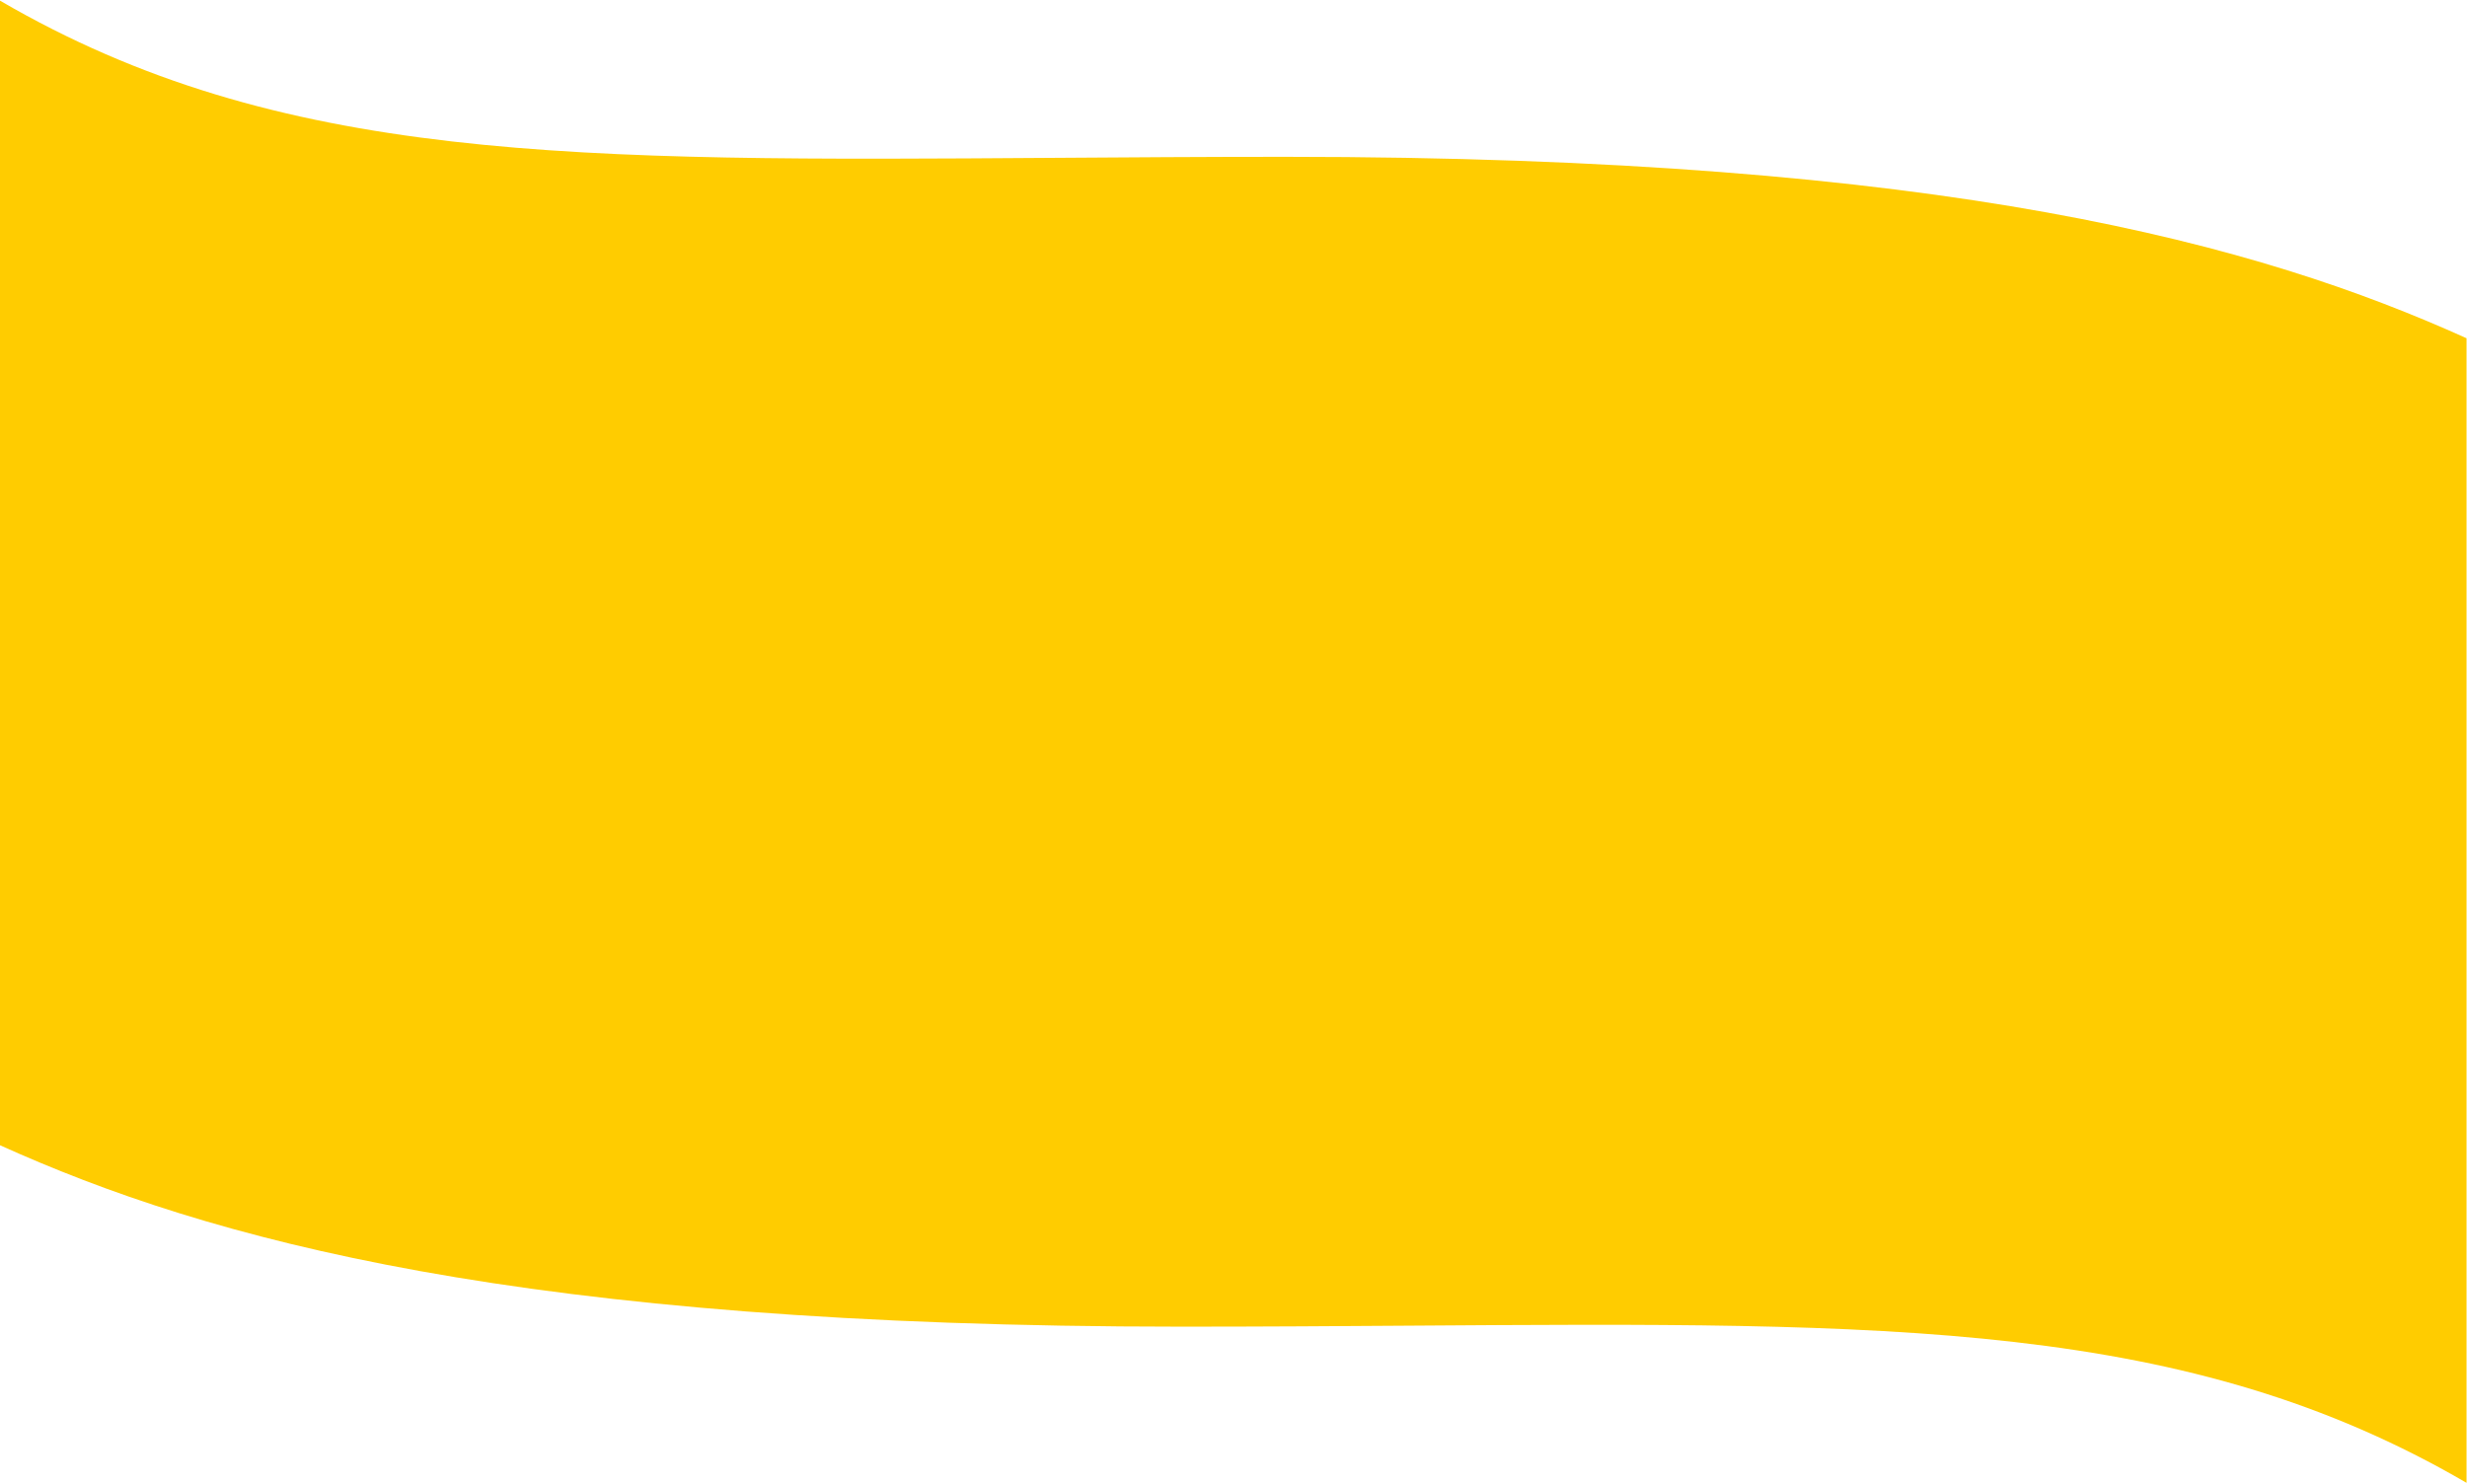 <?xml version="1.0" encoding="UTF-8"?> <svg xmlns="http://www.w3.org/2000/svg" width="2449" height="1473" viewBox="0 0 2449 1473" fill="none"><path fill-rule="evenodd" clip-rule="evenodd" d="M1047.45 156.703C1119.21 156.212 1195.14 155.693 1275.84 155.693C1933.77 155.693 2242.64 242.849 2448.55 335.807L2448.55 605.175V1472.16C2171.55 1310.84 1879.27 1312.84 1401.1 1316.11C1329.35 1316.6 1253.41 1317.12 1172.71 1317.12C514.779 1317.12 205.917 1229.96 0.001 1137L0.001 867.636H0V0.649C277.004 161.967 569.282 159.97 1047.45 156.703Z" fill="#FFCC00"></path></svg> 